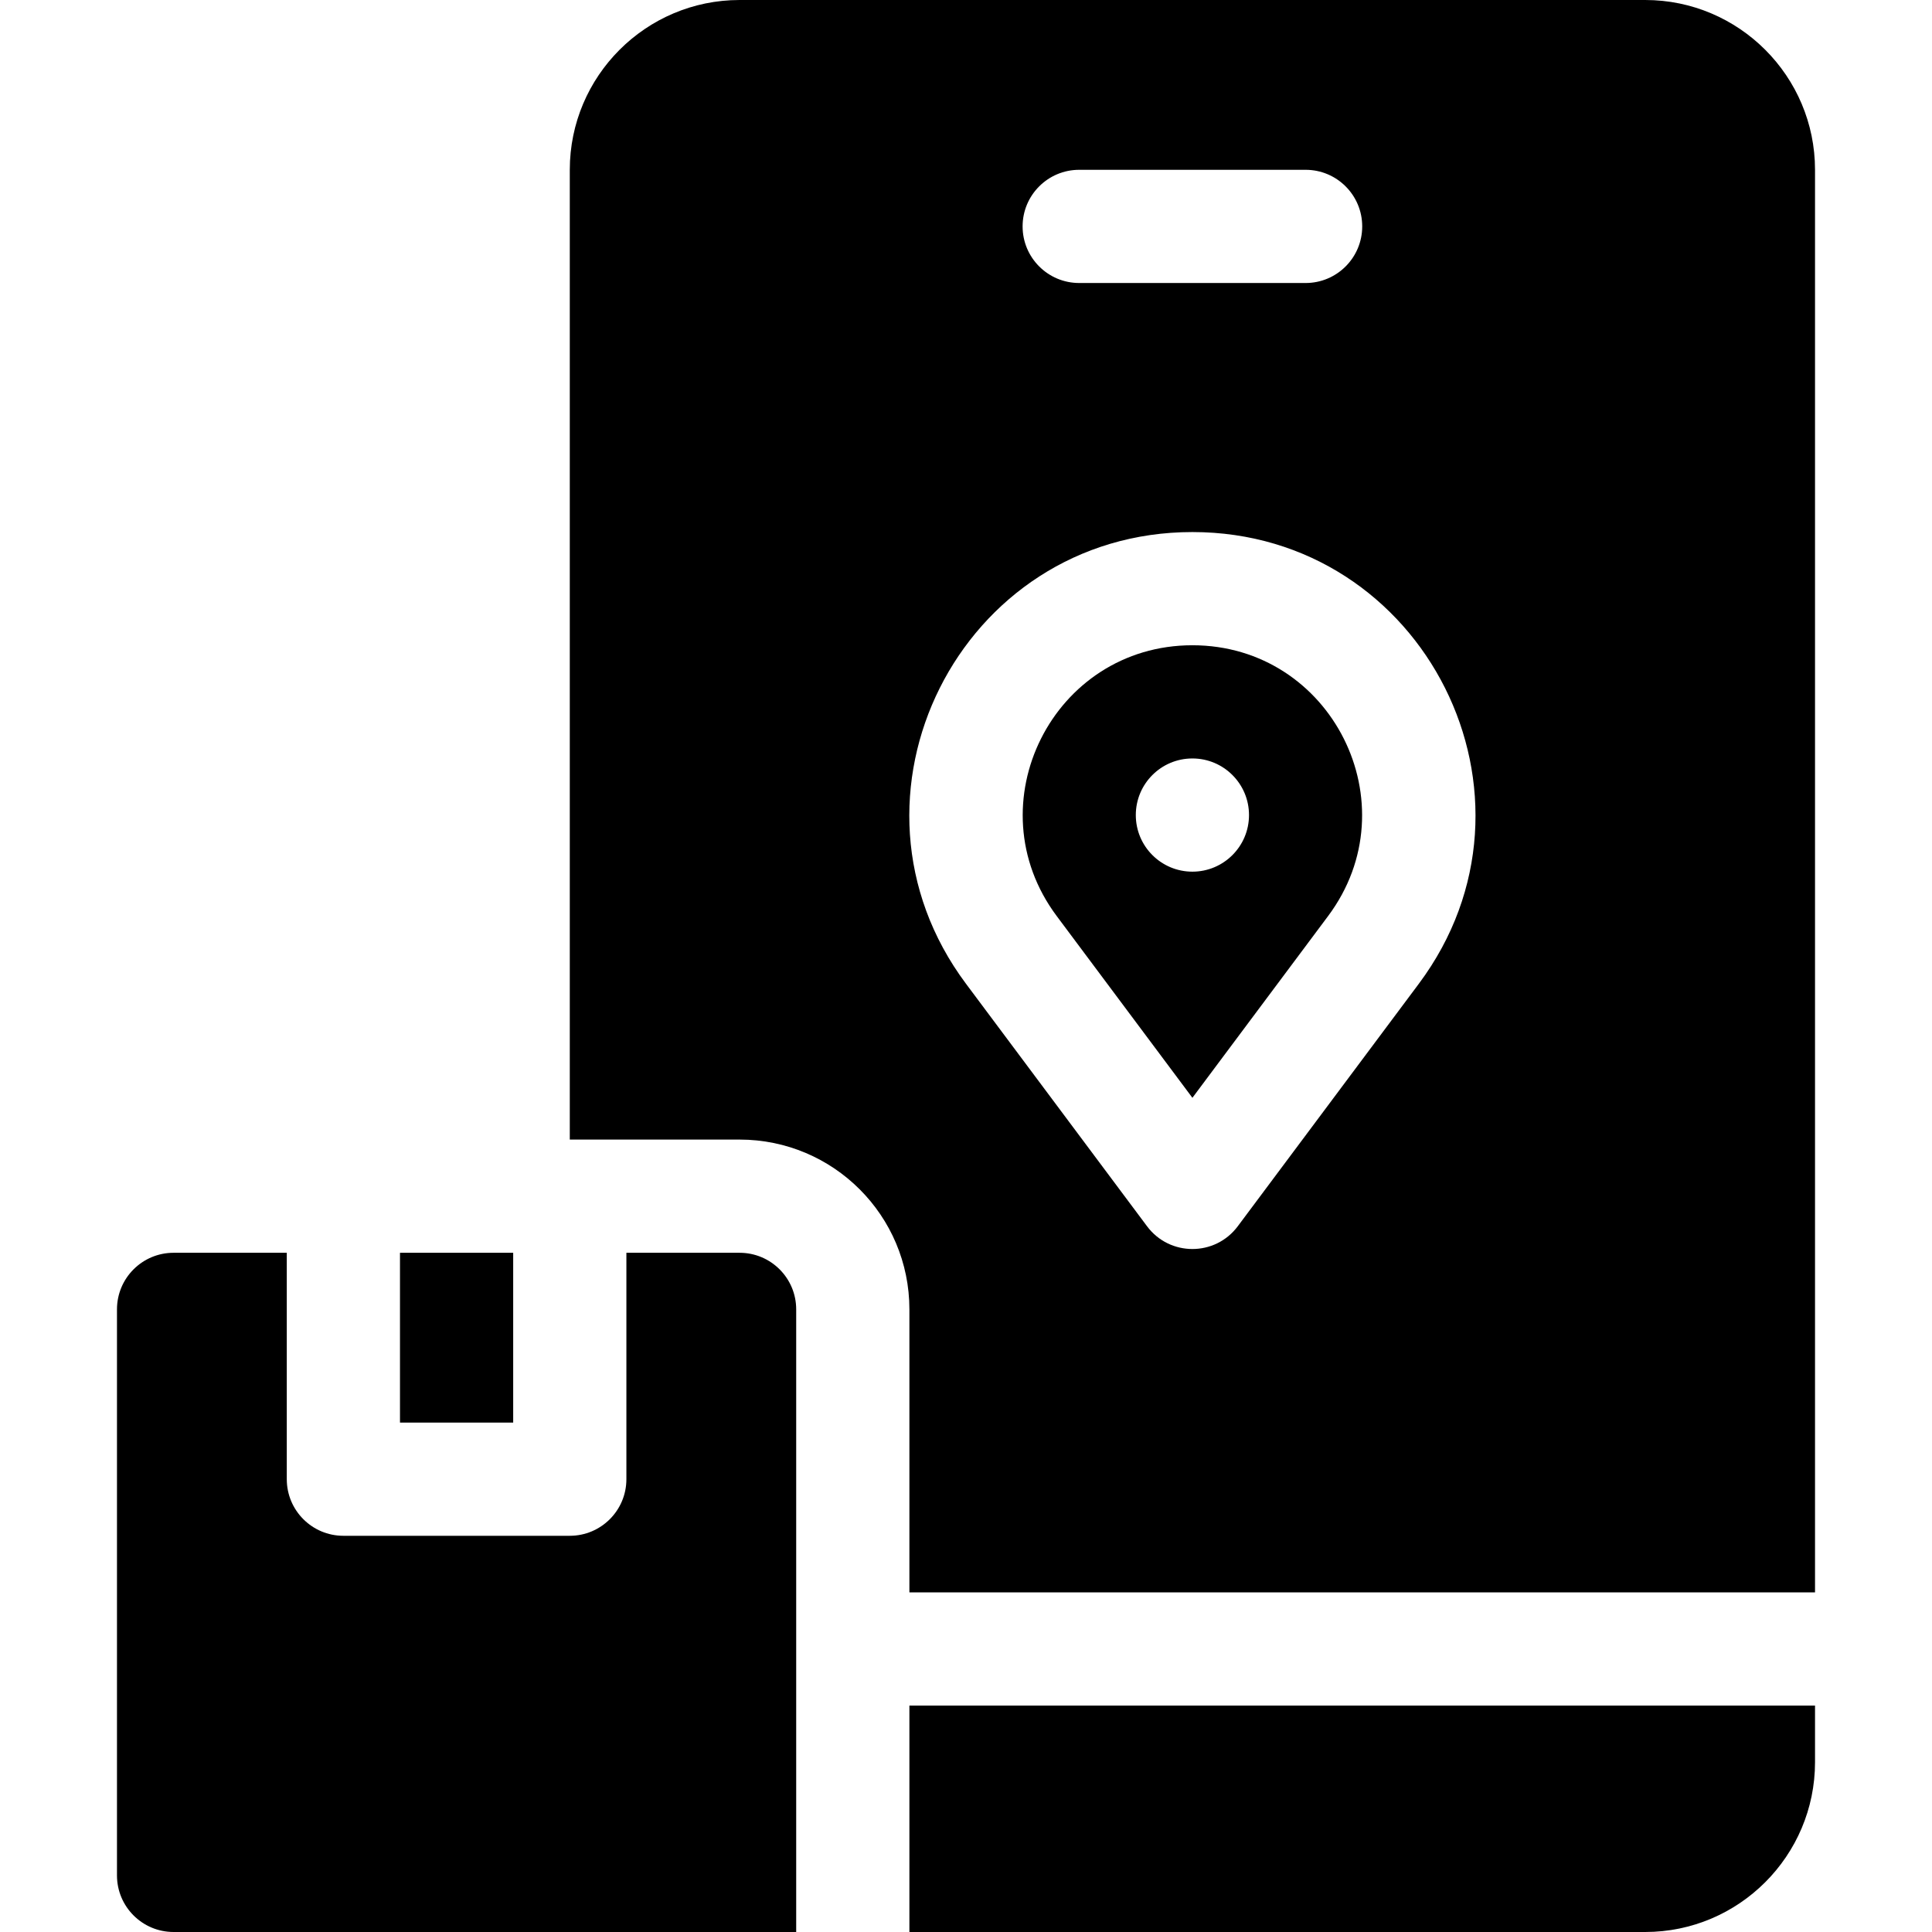 <svg id="Capa_1" enable-background="new 0 0 512 512" viewBox="0 0 512 512" xmlns="http://www.w3.org/2000/svg"><g><path d="m436 0h-240c-24.813 0-45 20.187-45 45v257h45c24.853 0 45 20.147 45 45v75h240v-377c0-24.813-20.187-45-45-45zm-150 45h60c8.284 0 15 6.716 15 15s-6.716 15-15 15h-60c-8.284 0-15-6.716-15-15s6.716-15 15-15zm90.011 215.695-47.991 64.279c-5.999 8.035-18.04 8.035-24.039 0l-47.991-64.279c-36.876-49.391-1.629-119.695 60.01-119.695 61.639 0 96.886 70.304 60.011 119.695z"/><path d="m241 512h195c24.813 0 45-20.187 45-45v-15h-240z"/><path d="m106 332h30v45h-30z"/><path d="m196 332h-30v60c0 8.284-6.716 15-15 15h-60c-8.284 0-15-6.716-15-15v-60h-30c-8.284 0-15 6.716-15 15v150c0 8.284 6.716 15 15 15h165v-165c0-8.284-6.716-15-15-15z"/><path d="m316 171c-36.948 0-58.076 42.142-35.971 71.748l35.971 48.179 35.971-48.18c22.105-29.605.977-71.747-35.971-71.747zm0 60c-8.284 0-15-6.716-15-15s6.716-15 15-15 15 6.716 15 15-6.716 15-15 15z"/></g><g/><g/><g/><g/><g/><g/><g/><g/><g/><g/><g/><g/><g/><g/><g/></svg>
